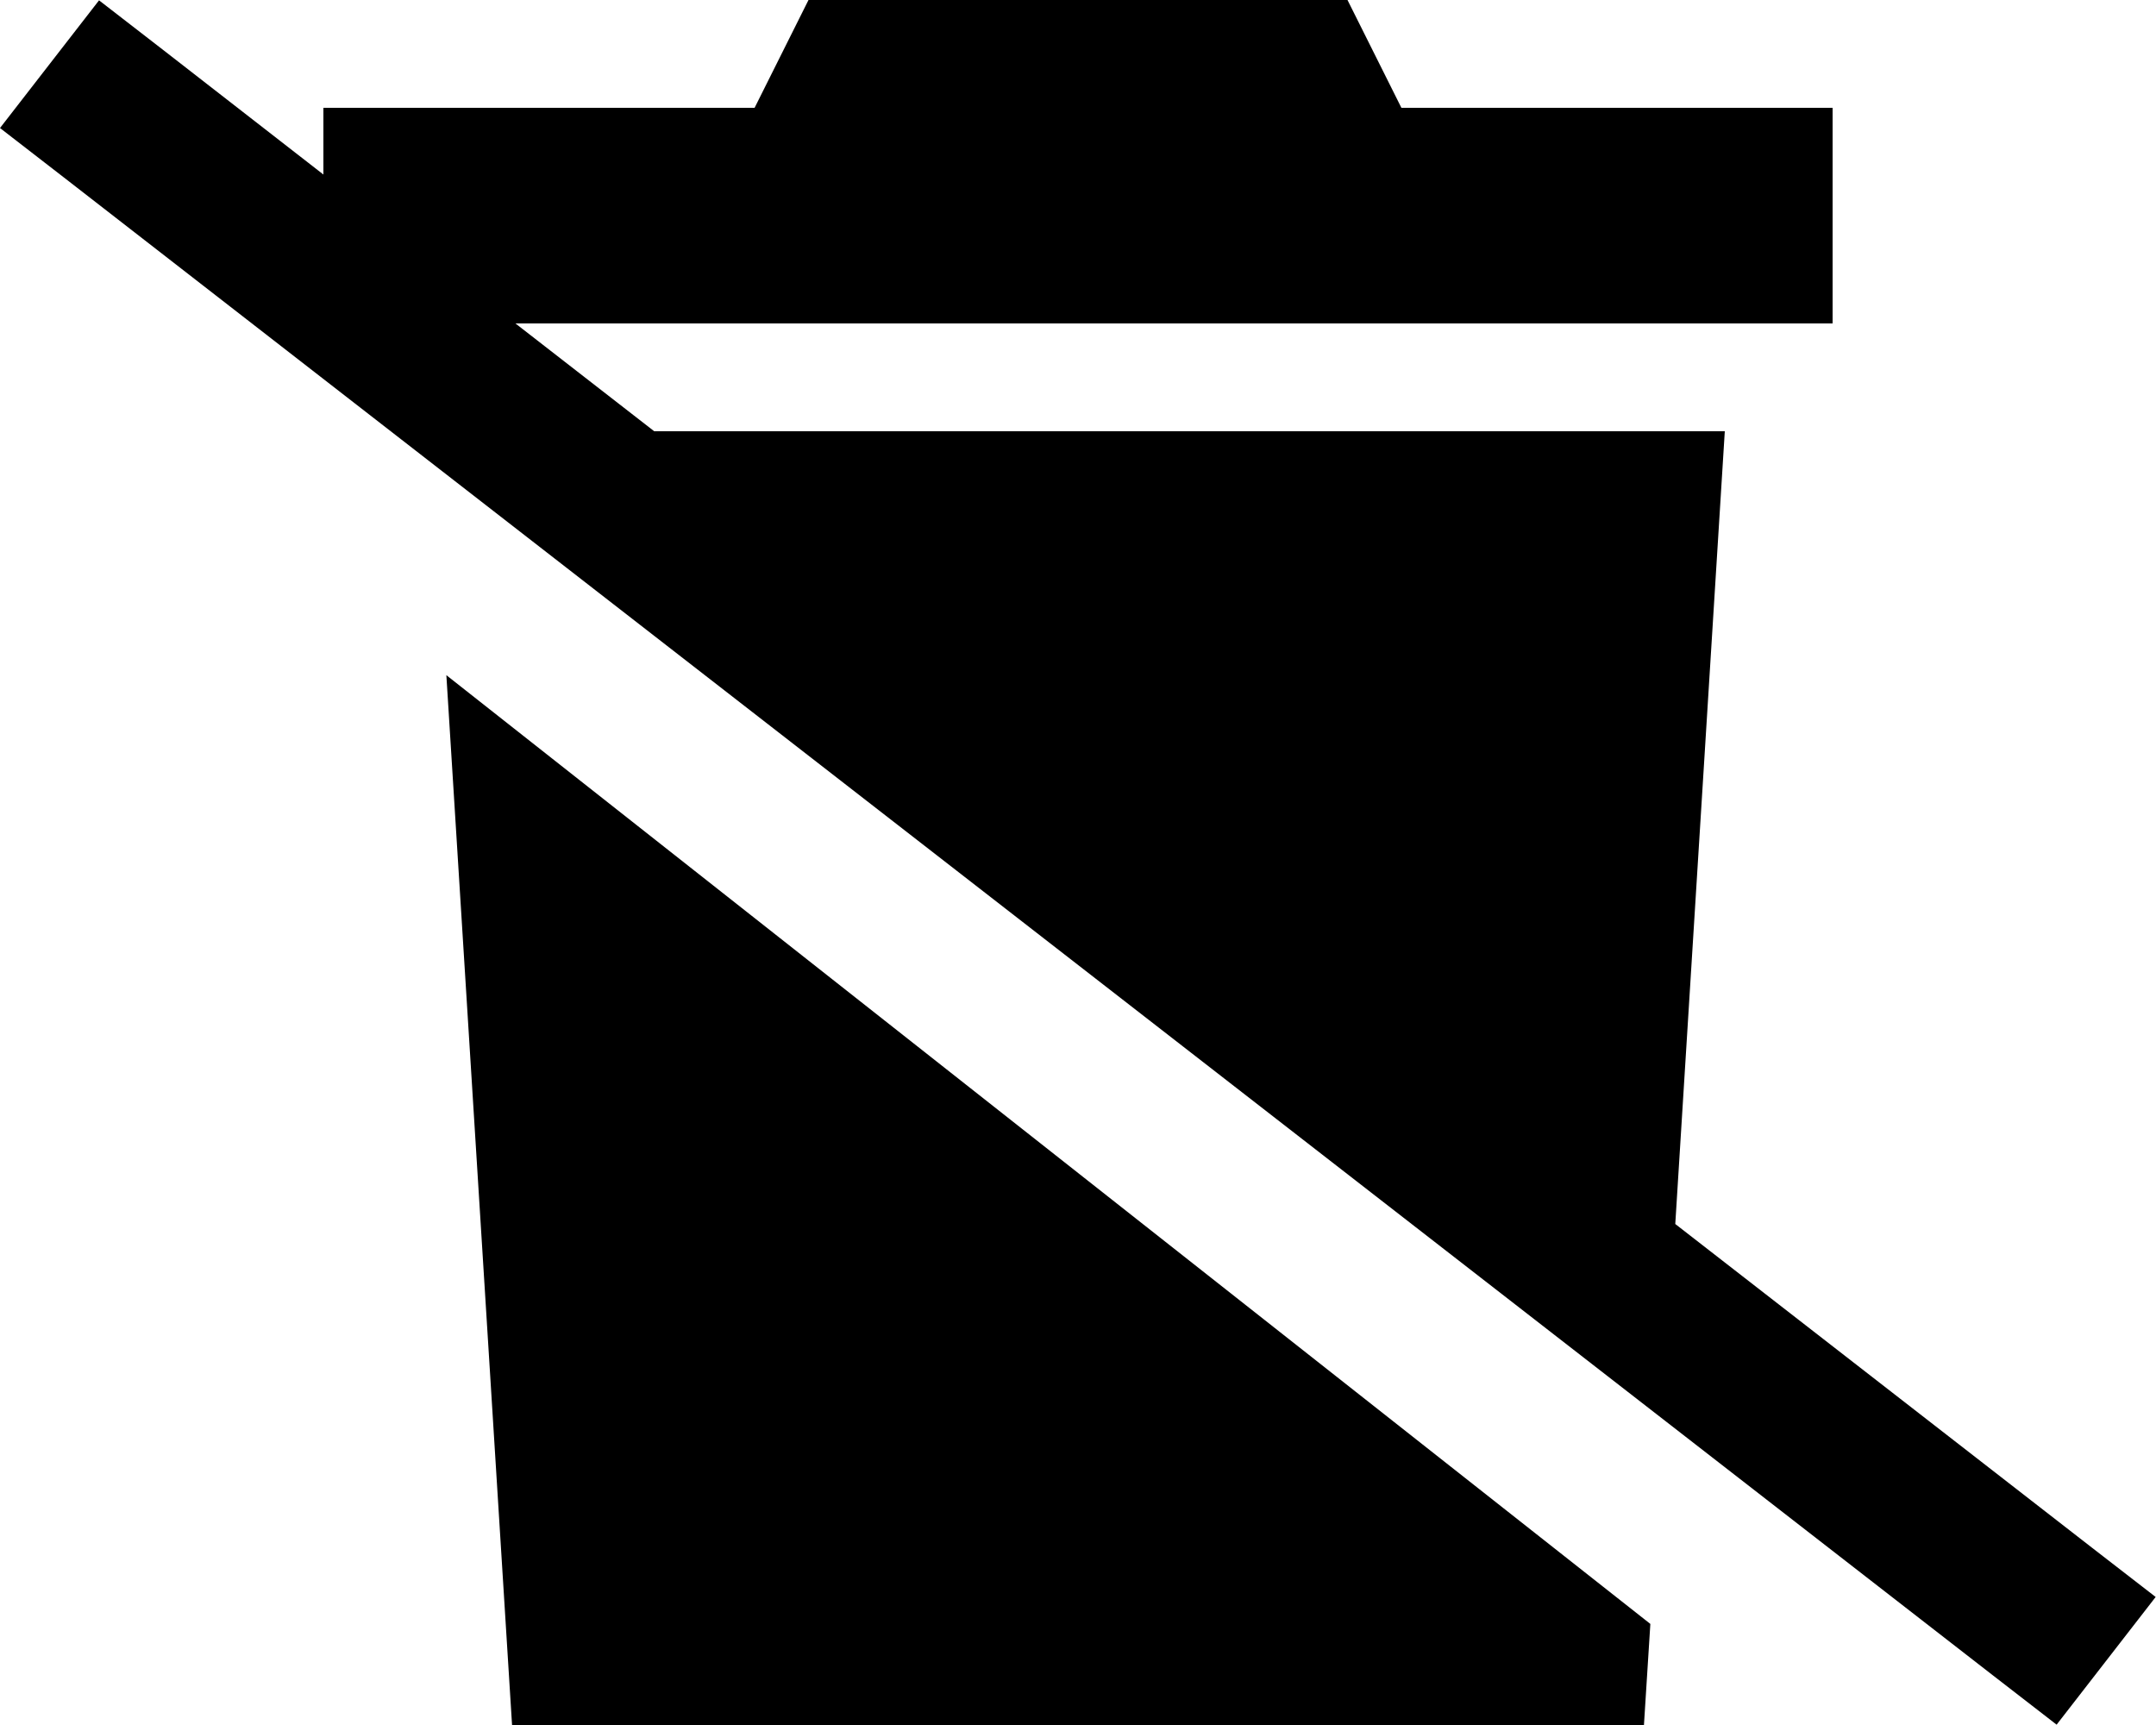 <svg xmlns="http://www.w3.org/2000/svg" viewBox="0 0 640 512"><!--! Font Awesome Pro 6.7.1 by @fontawesome - https://fontawesome.com License - https://fontawesome.com/license (Commercial License) Copyright 2024 Fonticons, Inc. --><path d="M497.3 363.3L512 128l-317.8 0L153 96l391 0 0-64L416 32 400 0 240 0 224 32 96 32l0 19.8-47.6-37L29.4 .1 0 38 19 52.7 591.5 497.2l19 14.7L639.9 474l-19-14.7-123.6-96zM489.9 482L132.5 200.4 152 512l336 0 1.9-30z"/></svg>